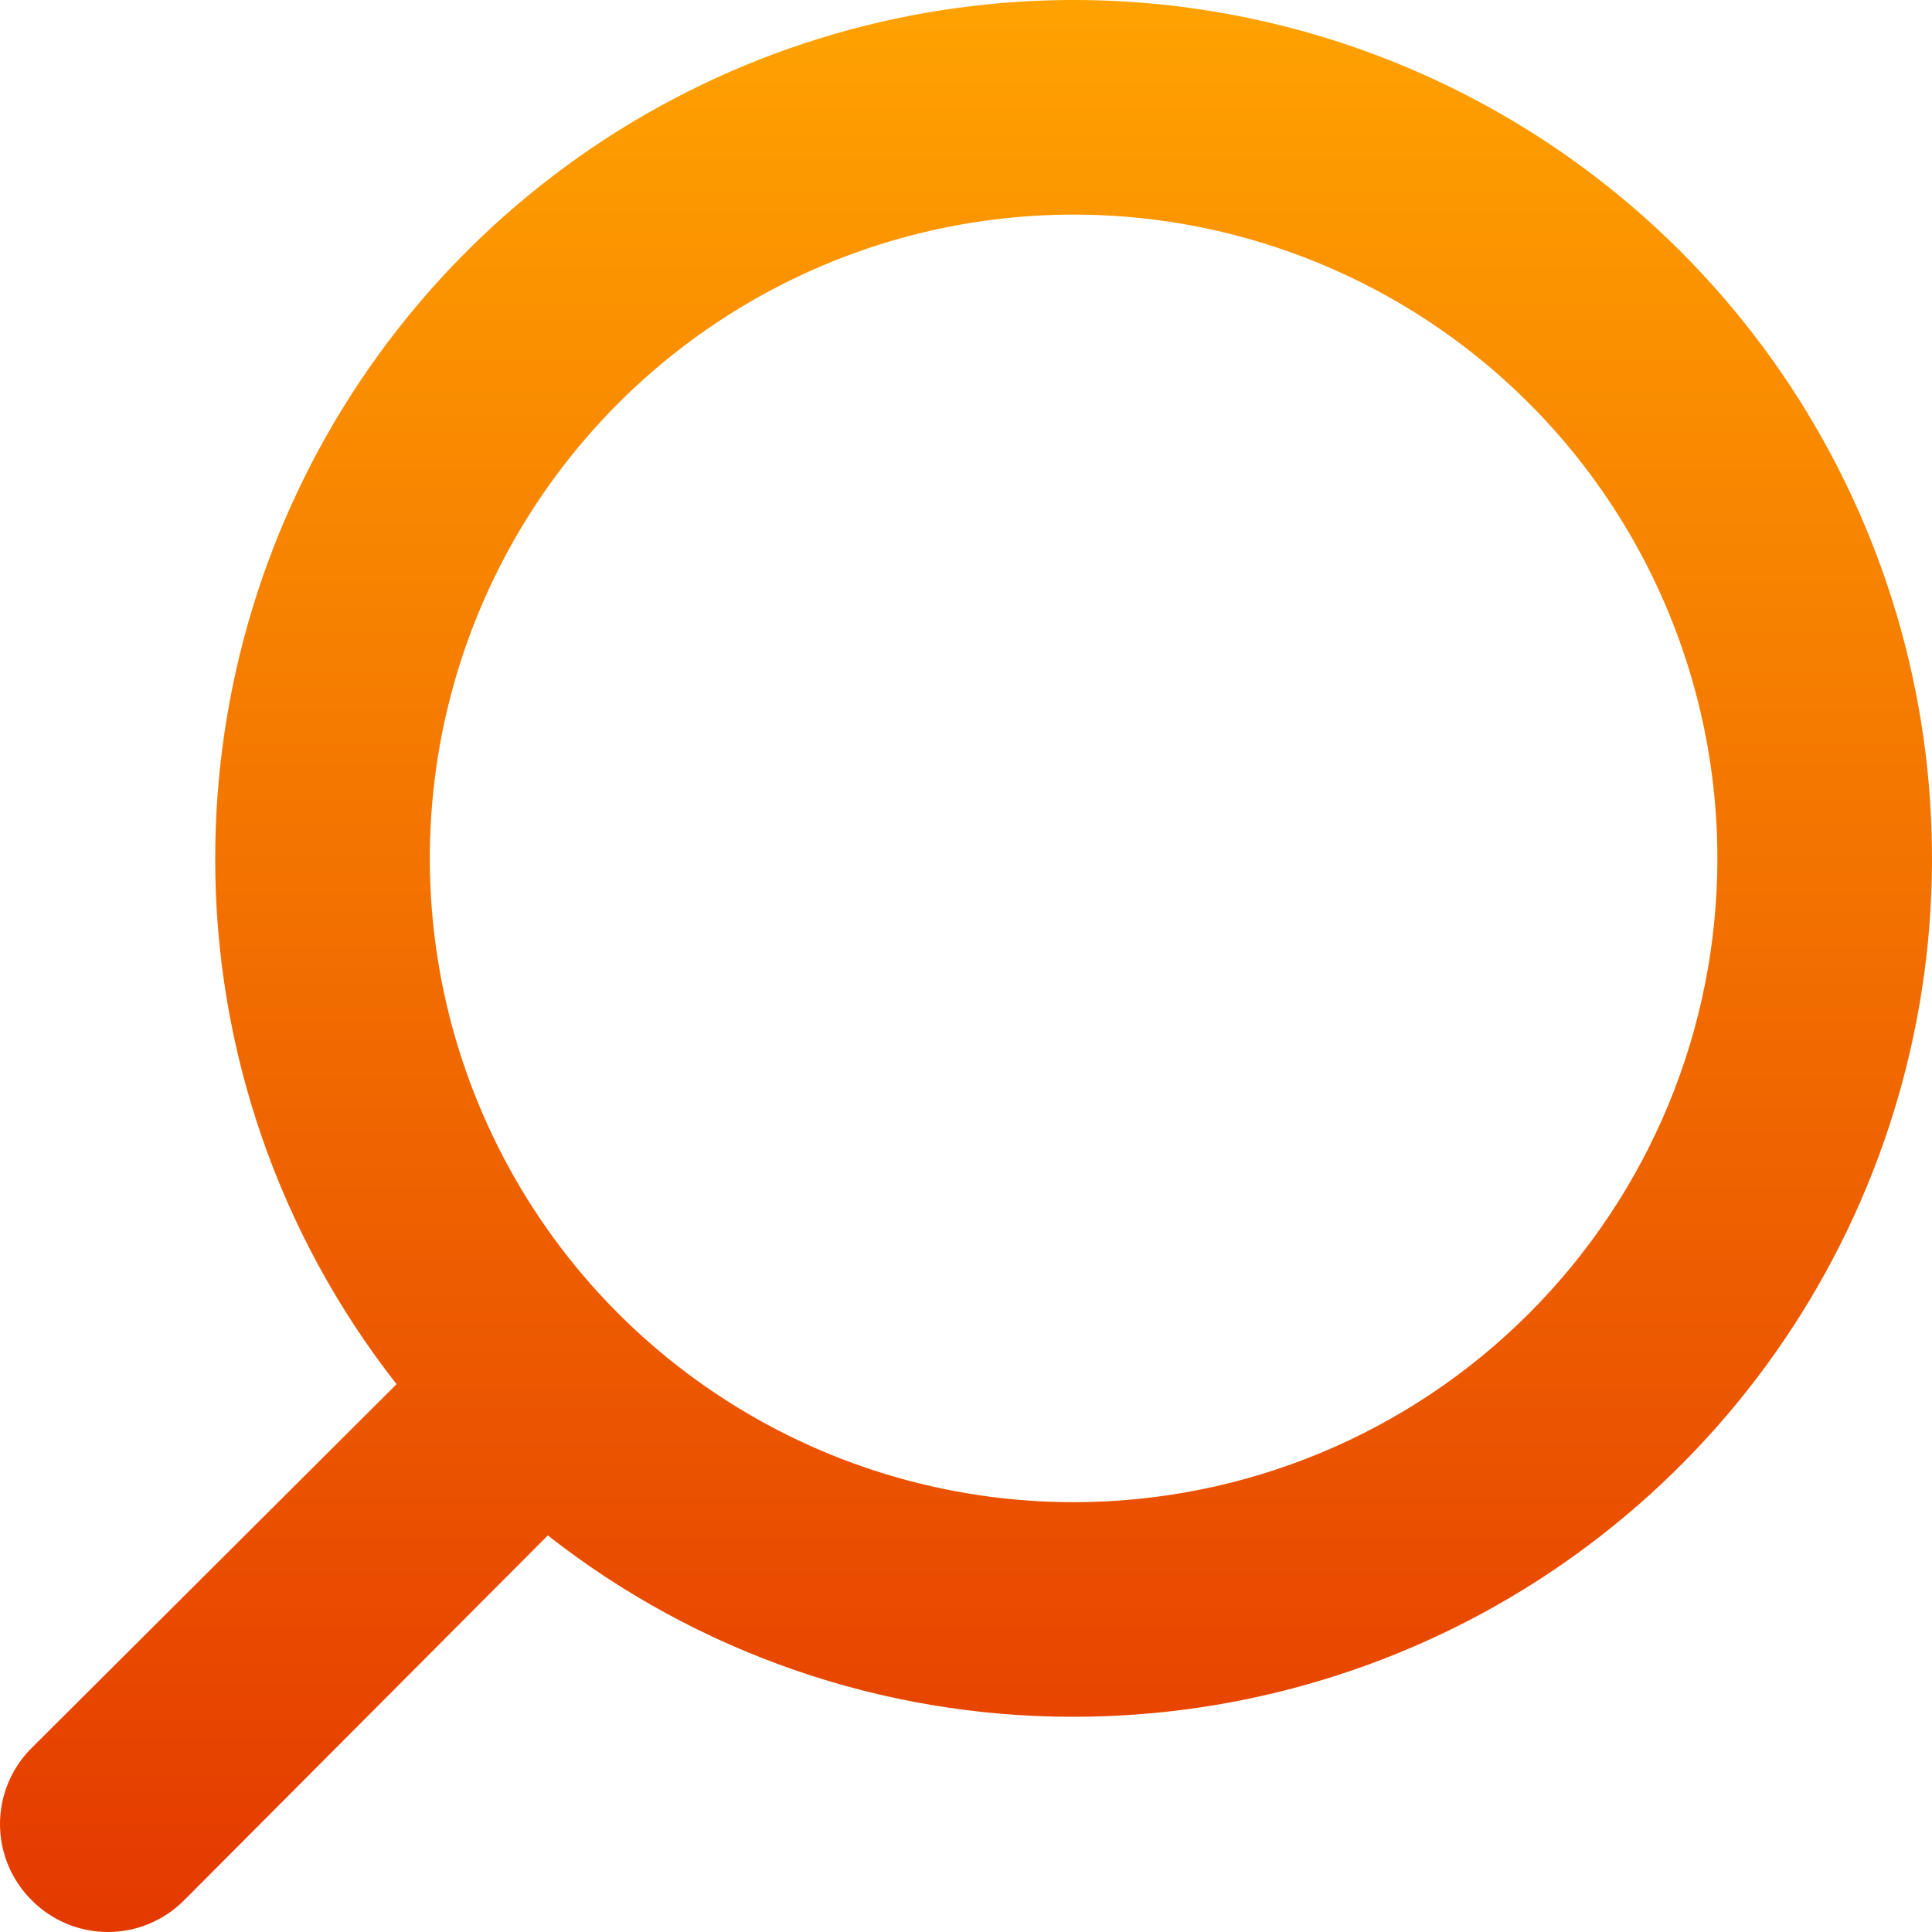 <svg width="38" height="38" viewBox="0 0 38 38" fill="none" xmlns="http://www.w3.org/2000/svg">
<path d="M0.624 34.379L7.8 27.225C5.485 24.275 4.228 20.633 4.233 16.884C4.233 13.544 5.223 10.28 7.078 7.504C8.934 4.727 11.57 2.563 14.655 1.285C17.741 0.007 21.135 -0.327 24.41 0.324C27.685 0.976 30.694 2.584 33.055 4.945C35.416 7.306 37.024 10.315 37.676 13.59C38.327 16.865 37.993 20.259 36.715 23.345C35.437 26.43 33.273 29.066 30.497 30.922C27.72 32.777 24.456 33.767 21.116 33.767C17.367 33.772 13.725 32.515 10.775 30.2L3.621 37.376C3.425 37.574 3.191 37.73 2.934 37.838C2.677 37.945 2.401 38 2.123 38C1.844 38 1.568 37.945 1.311 37.838C1.054 37.73 0.82 37.574 0.624 37.376C0.426 37.179 0.269 36.946 0.162 36.689C0.055 36.432 3.8147e-06 36.156 3.8147e-06 35.877C3.8147e-06 35.599 0.055 35.323 0.162 35.066C0.269 34.809 0.426 34.575 0.624 34.379ZM33.779 16.884C33.779 14.379 33.036 11.931 31.645 9.848C30.254 7.766 28.276 6.143 25.962 5.185C23.648 4.226 21.102 3.976 18.646 4.464C16.19 4.953 13.934 6.159 12.163 7.93C10.392 9.701 9.186 11.957 8.697 14.413C8.209 16.869 8.459 19.415 9.418 21.729C10.376 24.043 11.999 26.021 14.082 27.412C16.164 28.803 18.612 29.546 21.116 29.546C24.475 29.546 27.696 28.212 30.07 25.837C32.445 23.463 33.779 20.242 33.779 16.884Z" fill="url(#paint0_linear_80_3898)"/>
<defs>
<linearGradient id="paint0_linear_80_3898" x1="19" y1="0" x2="19" y2="38" gradientUnits="userSpaceOnUse">
<stop stop-color="#FFA200"/>
<stop offset="1" stop-color="#E43900"/>
</linearGradient>
</defs>
</svg>

